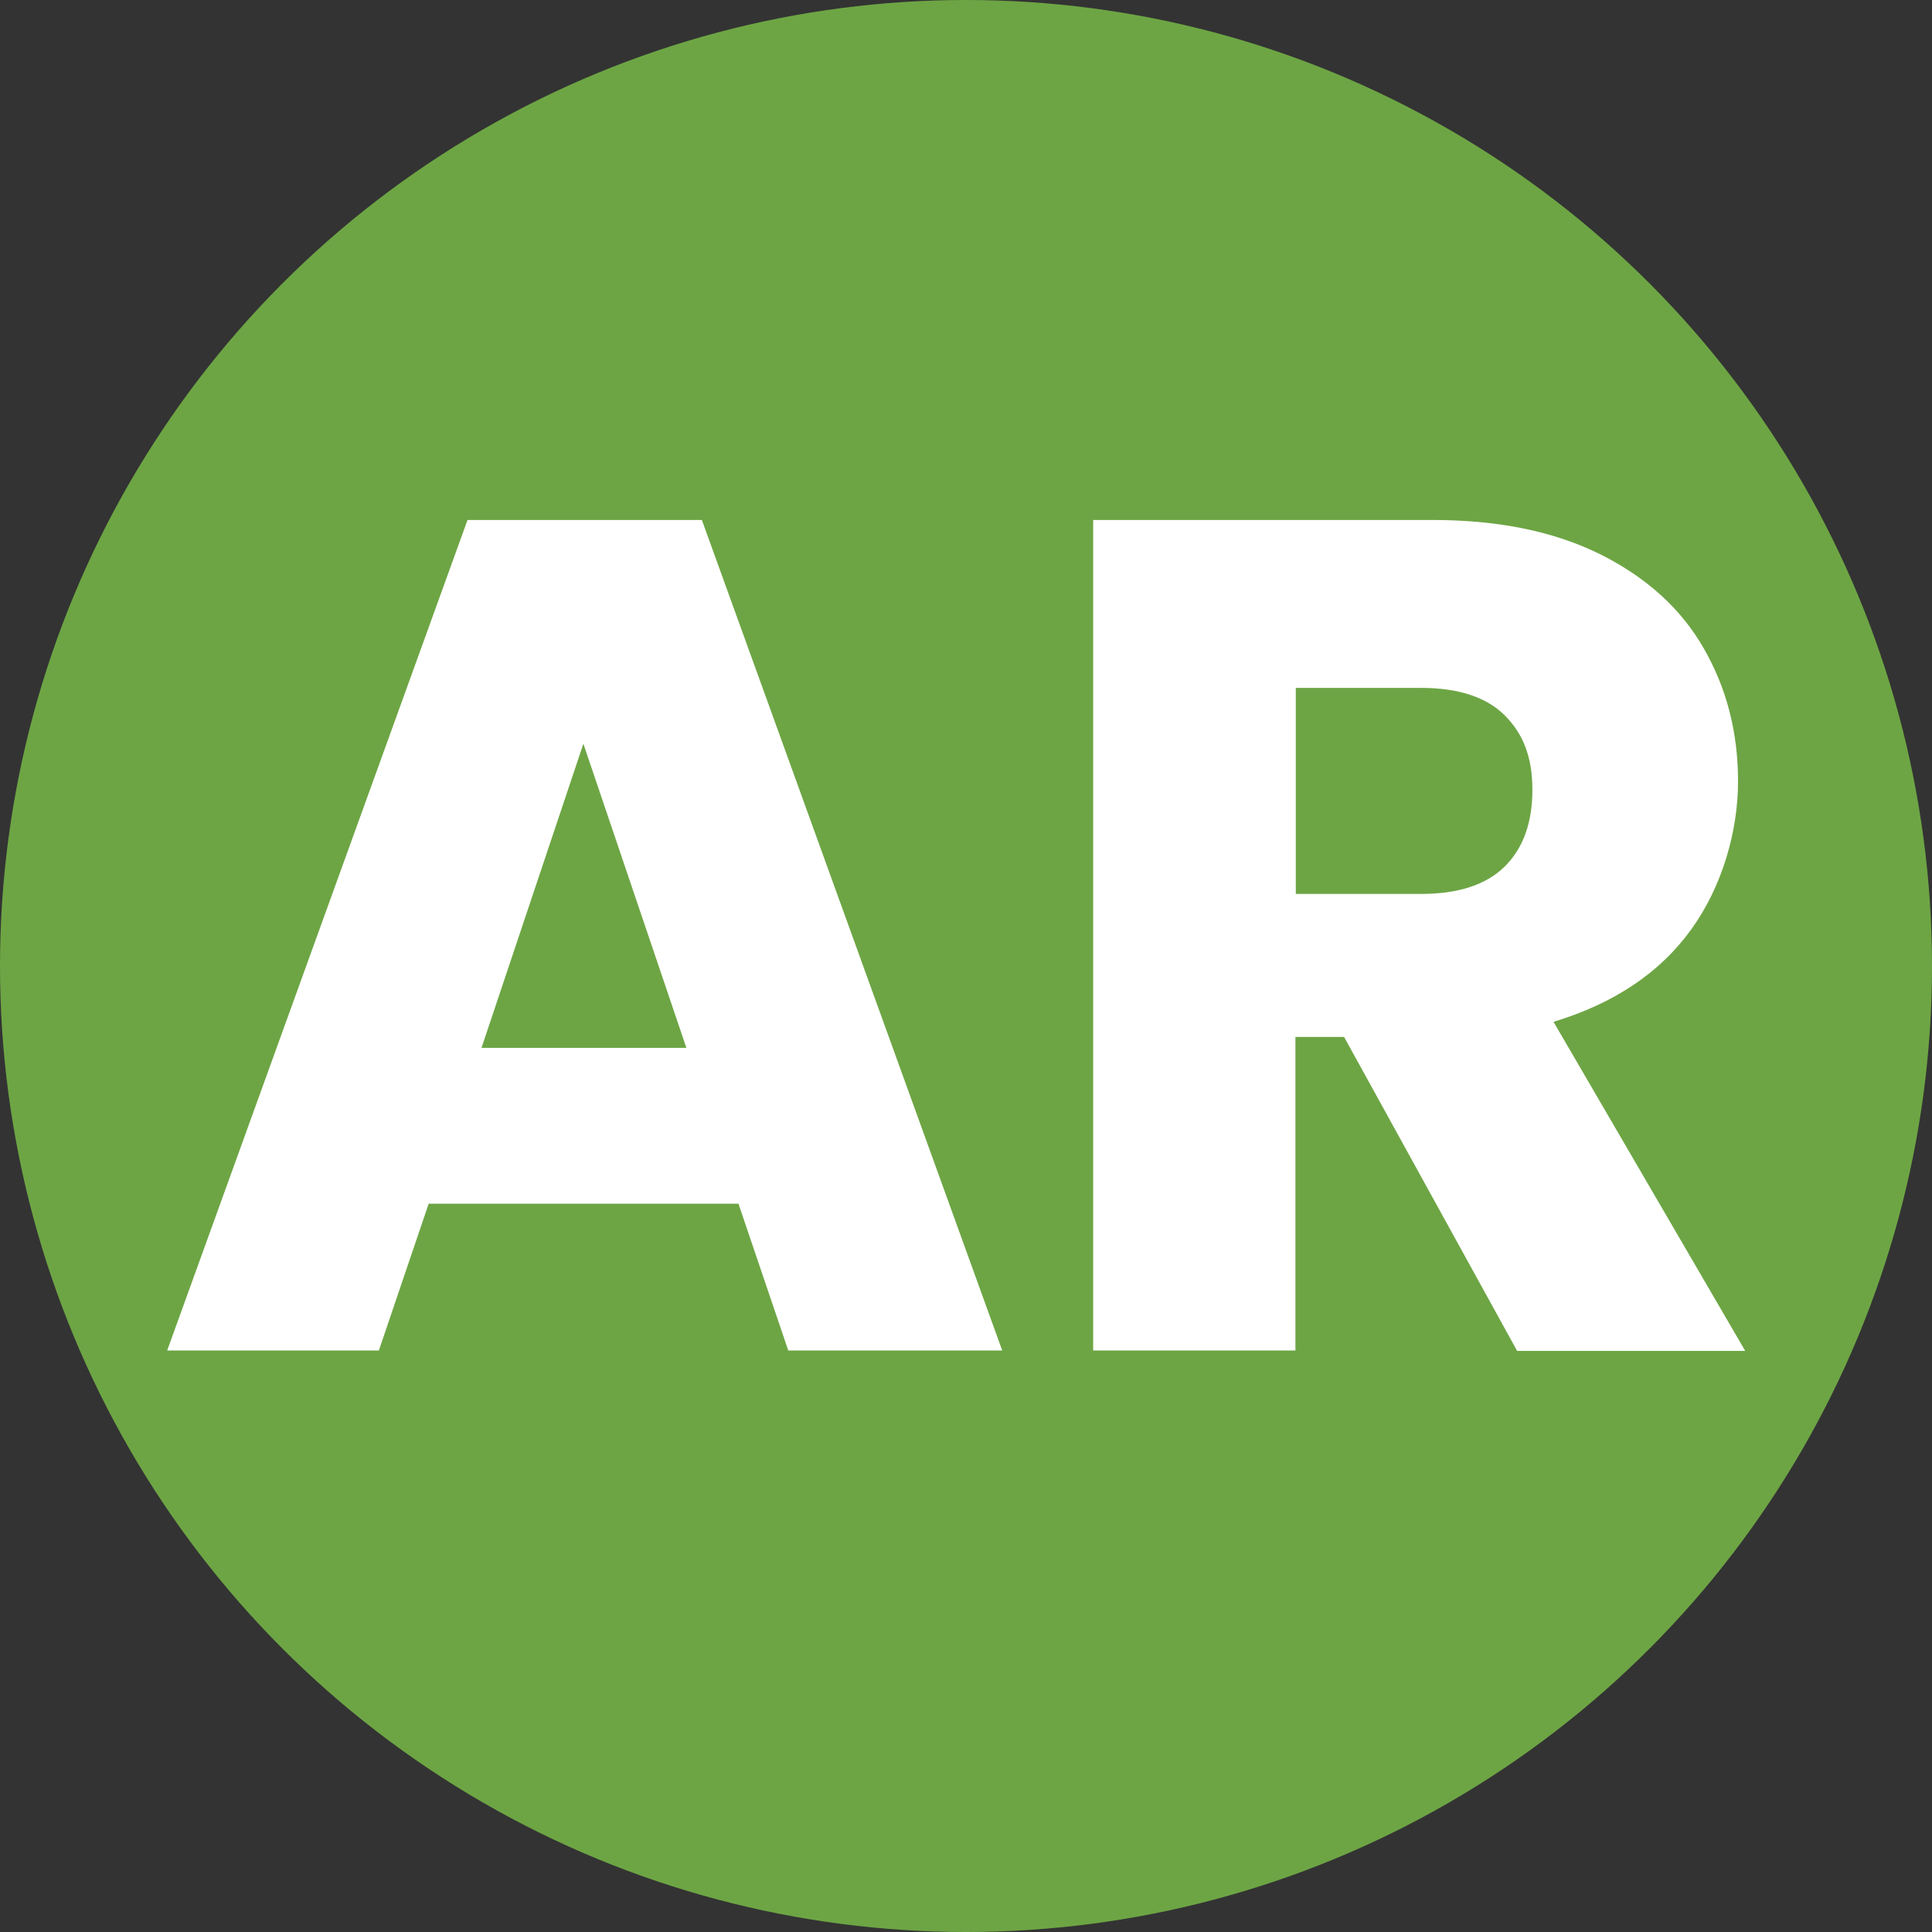 <?xml version="1.0" encoding="UTF-8"?>
<svg id="Layer_1" xmlns="http://www.w3.org/2000/svg" version="1.1" viewBox="0 0 512 512">
  <rect x="0" y="0" width="512" height="512" fill="#333333" stroke="none"/>
  <!-- Generator: Adobe Illustrator 29.7.1, SVG Export Plug-In . SVG Version: 2.1.1 Build 8)  -->
  <defs>
    <style>
      .st0 {
        fill: #fff;
      }

      .st1 {
        fill: #6da544;
      }
    </style>
  </defs>
  <circle class="st1" cx="256" cy="256" r="256"/>
  <g>
    <path class="st0" d="M195.7,319h-82.1l-13.2,38.9h-56.1l79.6-220.1h62.1l79.6,220.1h-56.7l-13.2-38.9ZM181.9,277.7l-27.3-80.6-27,80.6h54.2Z"/>
    <path class="st0" d="M402,357.9l-45.8-83.1h-12.9v83.1h-53.6v-220.1h90c17.3,0,32.1,3,44.4,9.1,12.2,6.1,21.4,14.4,27.4,24.9,6.1,10.6,9.1,22.3,9.1,35.3s-4.1,27.7-12.4,39.2c-8.3,11.5-20.4,19.6-36.5,24.5l50.8,87.2h-60.5ZM343.4,236.9h33.2c9.8,0,17.2-2.4,22.1-7.2,4.9-4.8,7.4-11.6,7.4-20.4s-2.5-14.9-7.4-19.8c-4.9-4.8-12.3-7.2-22.1-7.2h-33.2v54.5Z"/>
  </g>
</svg>